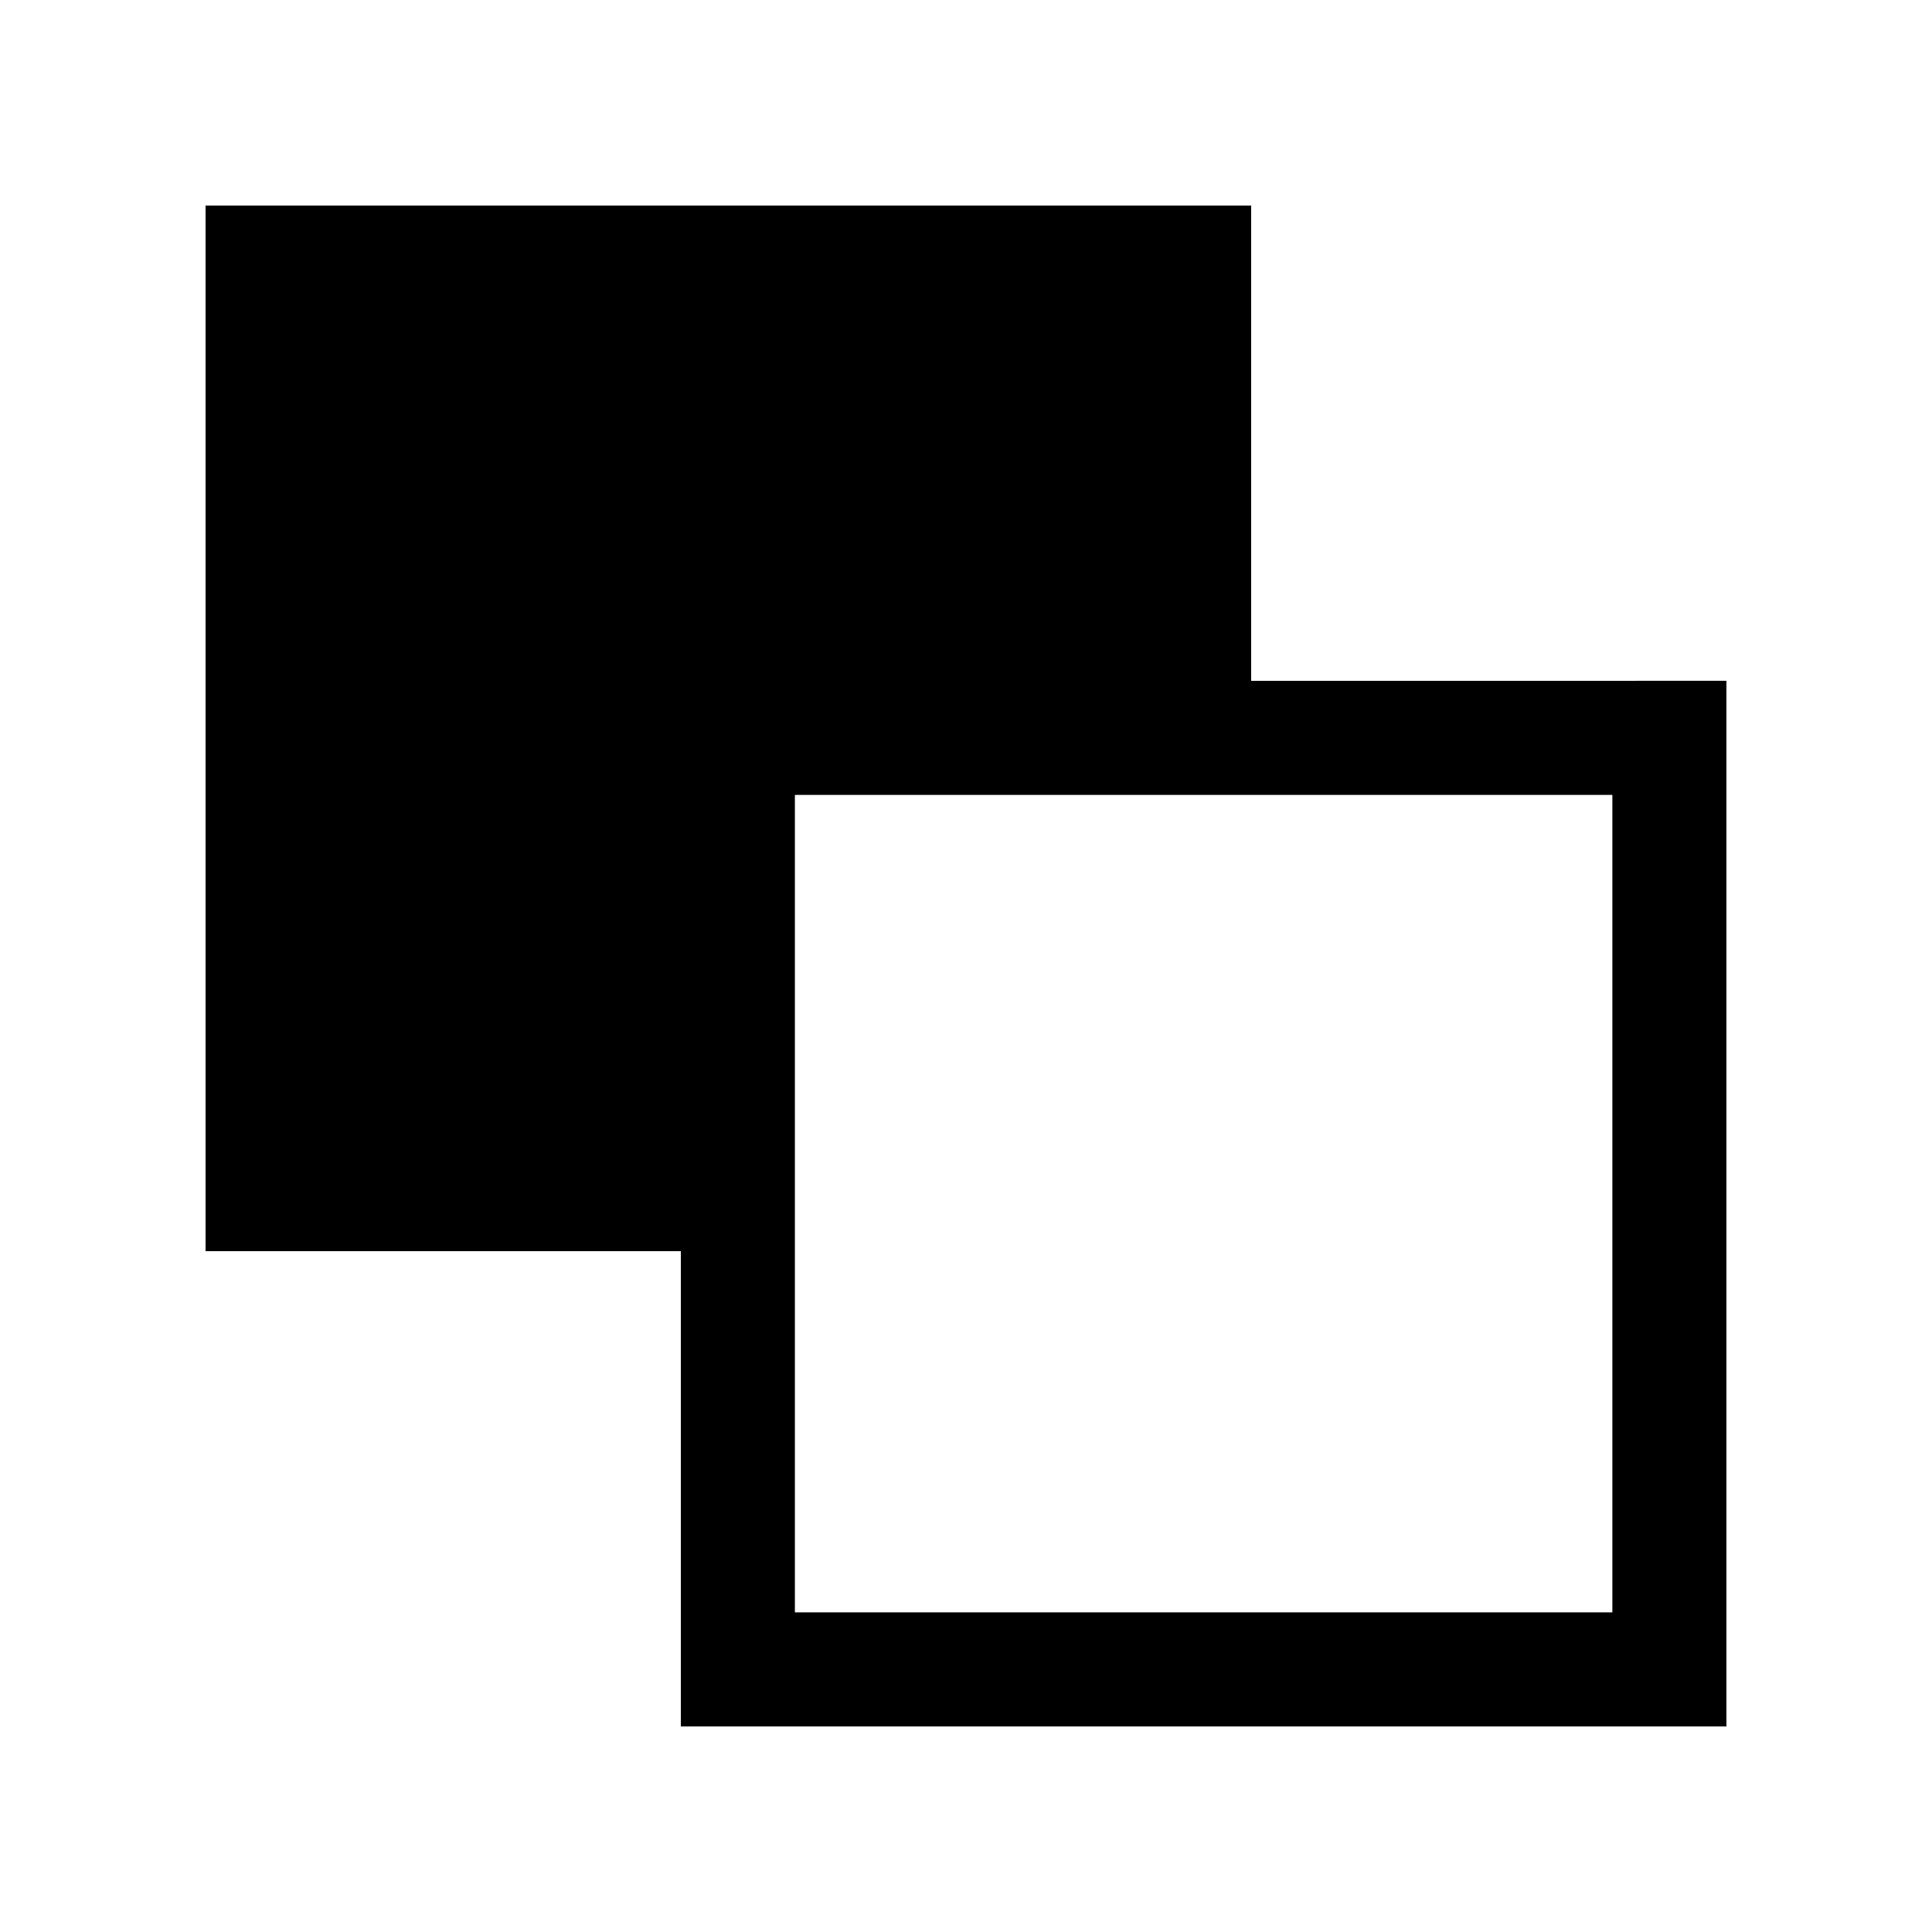 <?xml version="1.0" encoding="UTF-8"?>
<!-- Uploaded to: SVG Repo, www.svgrepo.com, Generator: SVG Repo Mixer Tools -->
<svg fill="#000000" width="800px" height="800px" version="1.1" viewBox="144 144 512 512" xmlns="http://www.w3.org/2000/svg">
 <path d="m475.57 324.43v-125.95h-277.09v277.09h125.95v125.95h277.09v-277.1zm95.723 246.87h-216.64v-216.64h216.64z"/>
</svg>